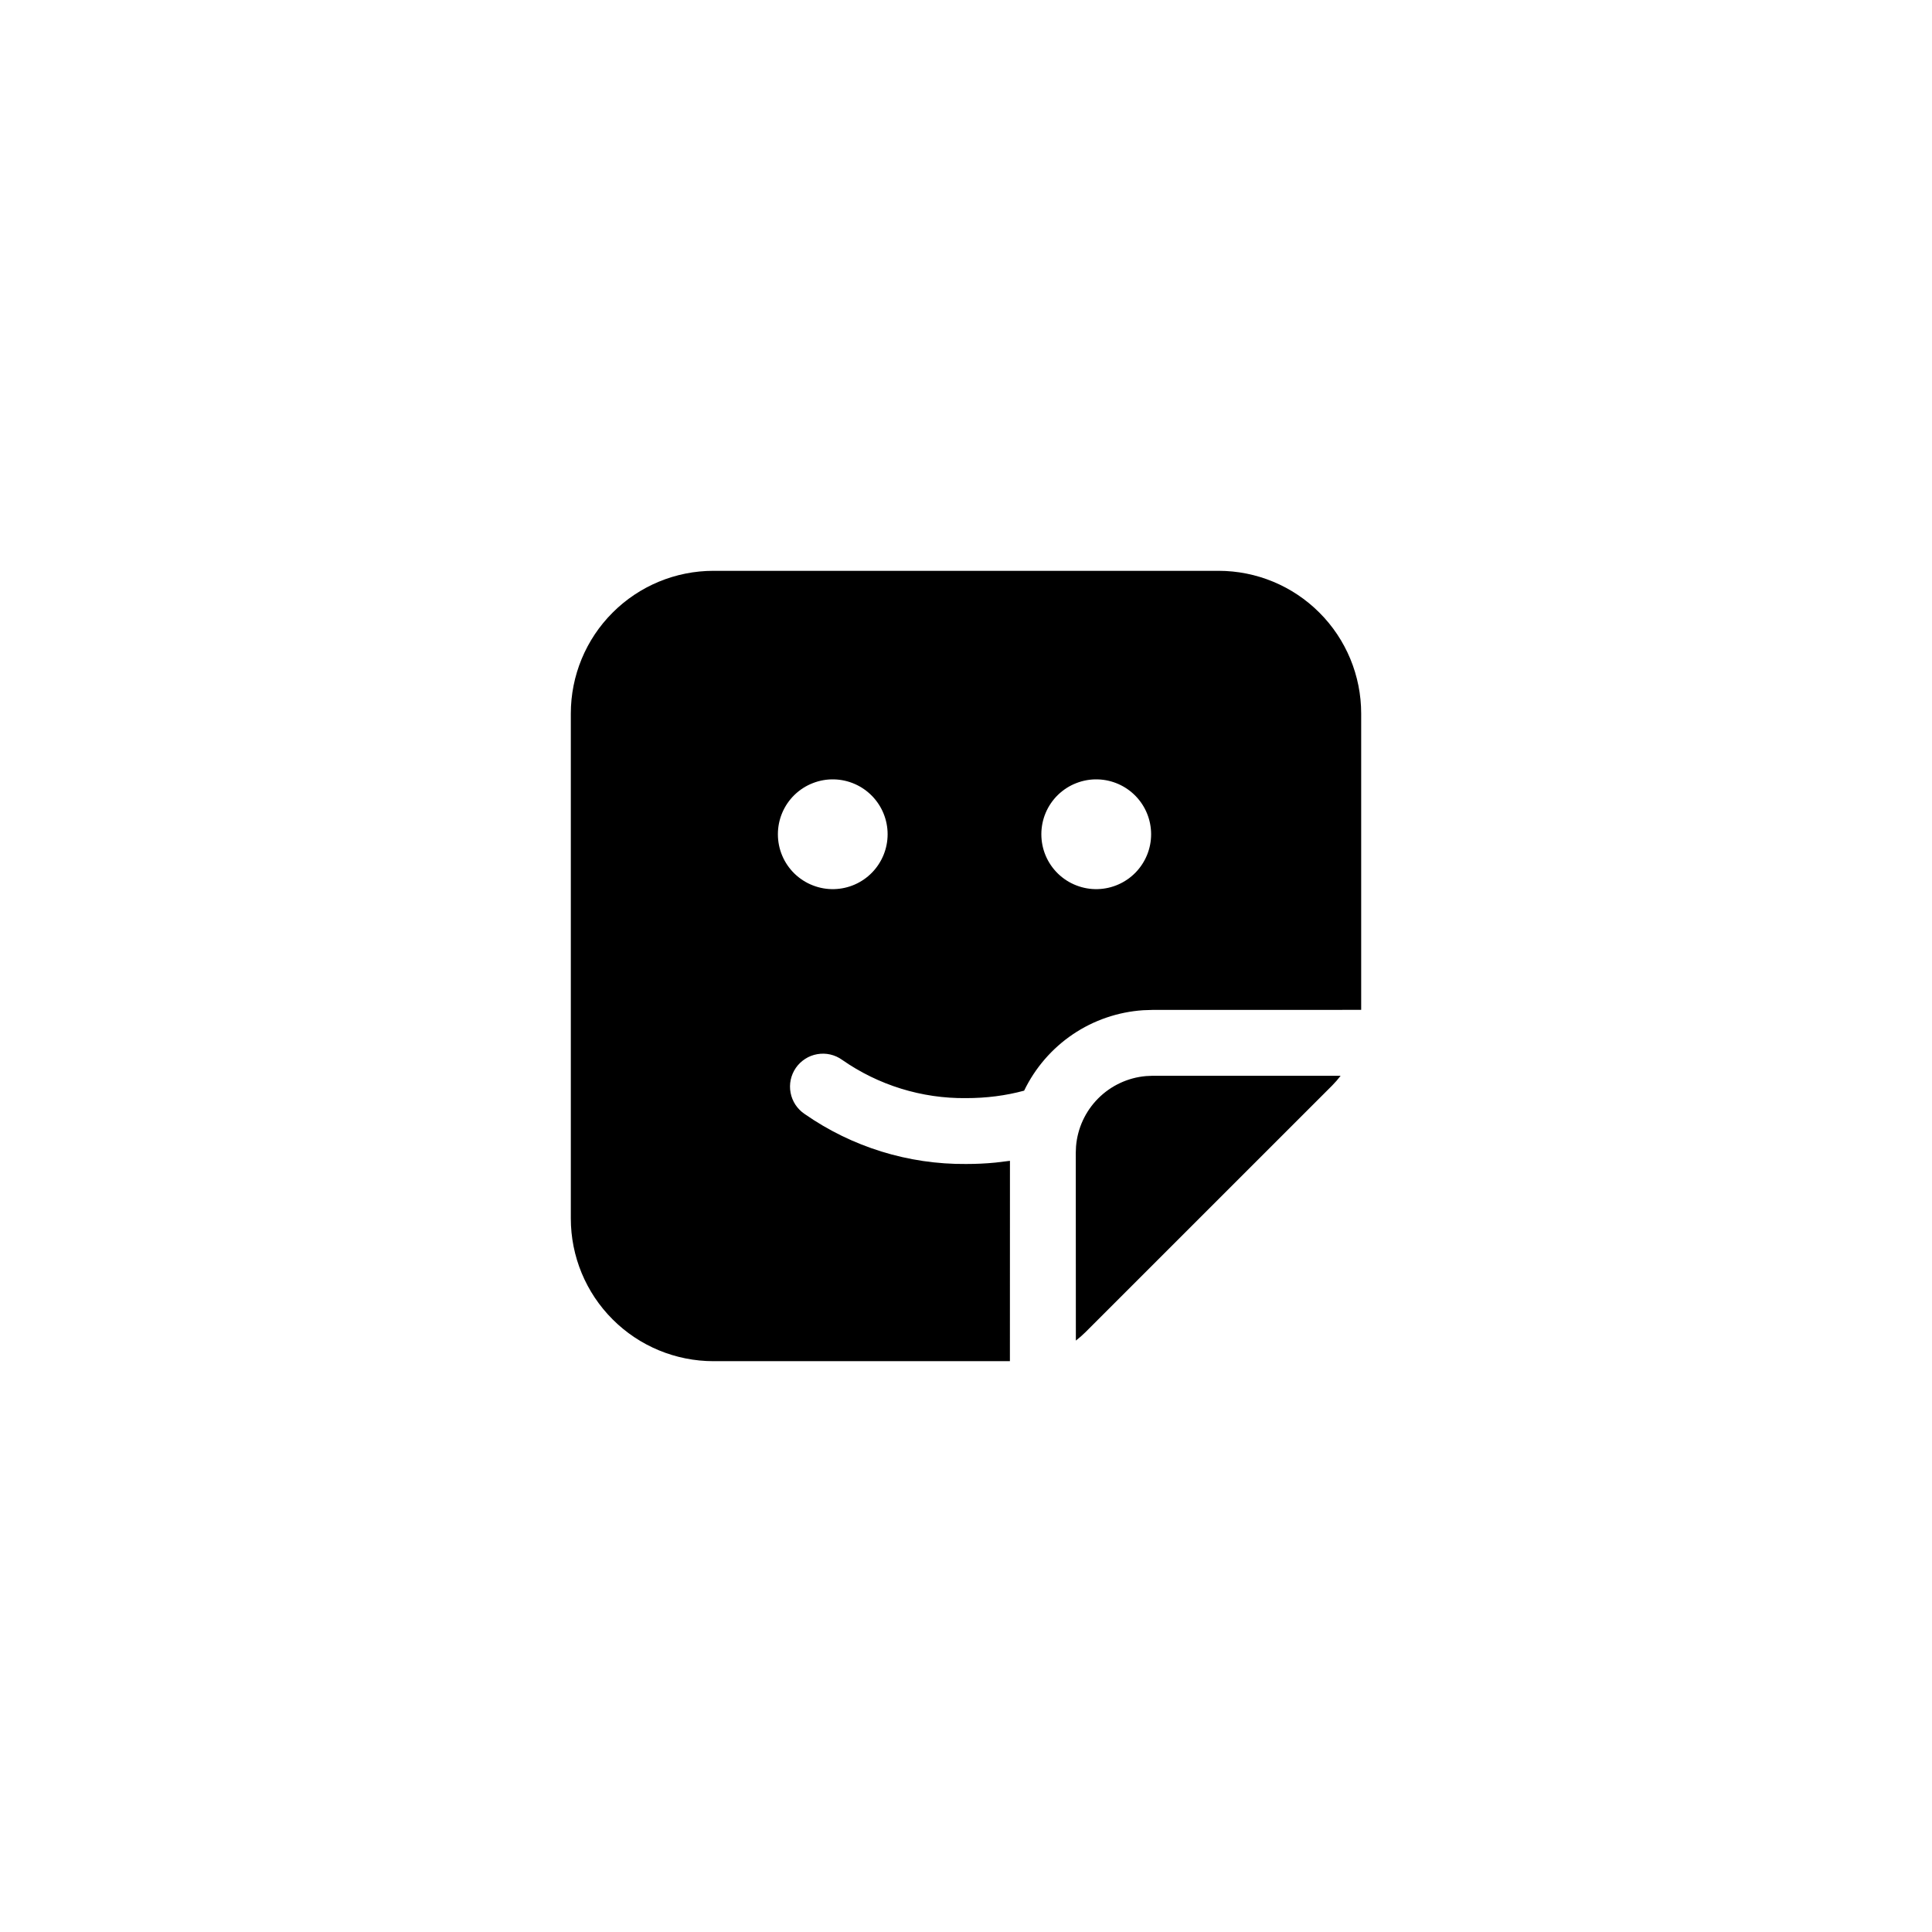 <svg width="44" height="44" viewBox="0 0 44 44" fill="none" xmlns="http://www.w3.org/2000/svg">
<path d="M27.75 13C28.612 13 29.439 13.342 30.048 13.952C30.658 14.561 31 15.388 31 16.25V22.999L26.251 23L26.038 23.007C25.464 23.045 24.91 23.234 24.433 23.556C23.957 23.878 23.574 24.321 23.324 24.839C22.904 24.953 22.464 25.009 22.001 25.009C20.992 25.02 20.004 24.714 19.177 24.136C19.096 24.078 19.005 24.037 18.908 24.015C18.811 23.993 18.711 23.991 18.613 24.008C18.515 24.025 18.421 24.061 18.338 24.115C18.254 24.169 18.182 24.238 18.125 24.32C18.069 24.401 18.029 24.494 18.008 24.591C17.988 24.688 17.986 24.788 18.005 24.886C18.023 24.983 18.061 25.076 18.115 25.159C18.17 25.242 18.241 25.314 18.323 25.369C19.401 26.121 20.686 26.52 22.001 26.509C22.228 26.509 22.451 26.499 22.672 26.477L23.001 26.437L23 31H16.25C15.388 31 14.561 30.658 13.952 30.048C13.342 29.439 13 28.612 13 27.75V16.25C13 15.388 13.342 14.561 13.952 13.952C14.561 13.342 15.388 13 16.25 13H27.75ZM30.341 24.72L24.72 30.34C24.651 30.408 24.579 30.472 24.502 30.531L24.5 26.25L24.506 26.107C24.54 25.695 24.718 25.309 25.01 25.016C25.302 24.723 25.687 24.543 26.099 24.507L26.25 24.5H30.532C30.473 24.577 30.41 24.65 30.341 24.72ZM19.001 17.75C18.834 17.745 18.668 17.774 18.512 17.835C18.356 17.895 18.214 17.987 18.094 18.103C17.974 18.22 17.879 18.359 17.814 18.513C17.749 18.667 17.716 18.832 17.716 19C17.716 19.167 17.749 19.332 17.814 19.486C17.879 19.64 17.974 19.779 18.094 19.896C18.214 20.012 18.356 20.104 18.512 20.164C18.668 20.225 18.834 20.254 19.001 20.249C19.326 20.24 19.635 20.104 19.862 19.87C20.088 19.637 20.215 19.324 20.215 18.999C20.215 18.674 20.088 18.361 19.861 18.128C19.634 17.895 19.325 17.759 19 17.75H19.001ZM25.001 17.75C24.834 17.745 24.668 17.774 24.512 17.835C24.356 17.895 24.214 17.987 24.094 18.103C23.974 18.22 23.879 18.359 23.814 18.513C23.749 18.667 23.716 18.832 23.716 19C23.716 19.167 23.749 19.332 23.814 19.486C23.879 19.64 23.974 19.779 24.094 19.896C24.214 20.012 24.356 20.104 24.512 20.164C24.668 20.225 24.834 20.254 25.001 20.249C25.326 20.24 25.635 20.104 25.862 19.871C26.089 19.637 26.216 19.325 26.216 19C26.216 18.674 26.089 18.361 25.862 18.128C25.635 17.895 25.326 17.759 25.001 17.75Z" fill="black"/>
</svg>
